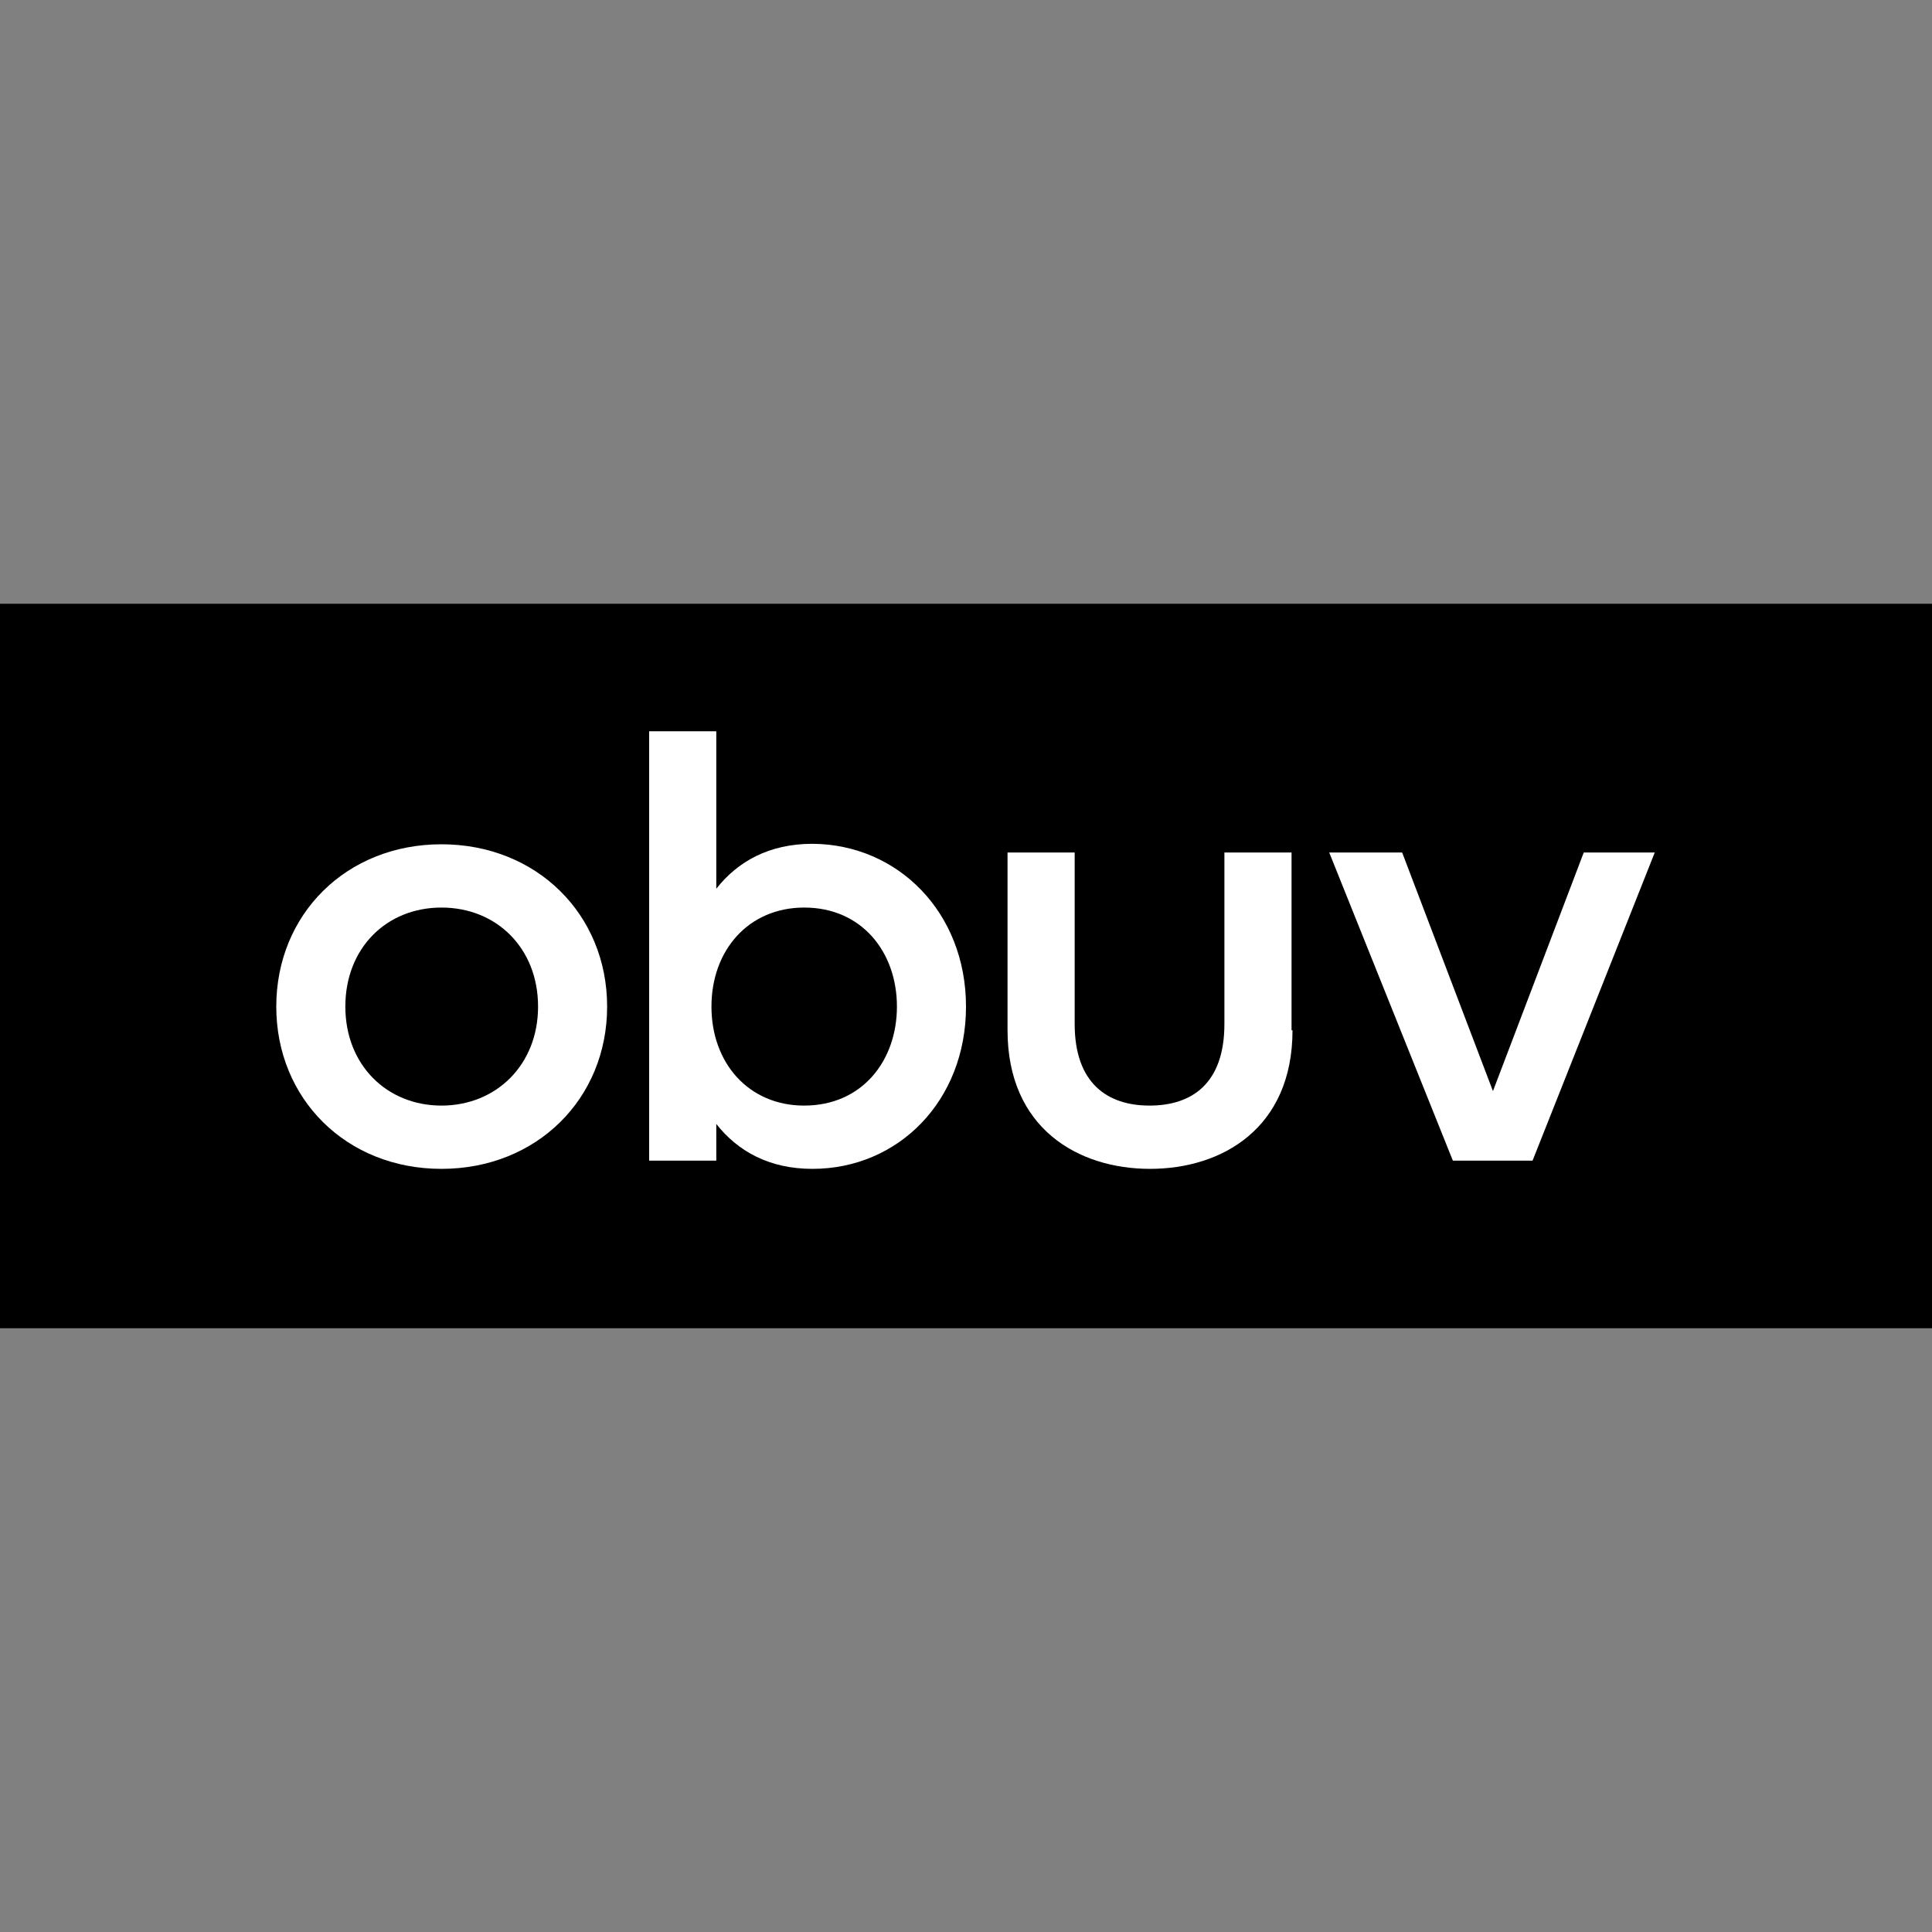 <?xml version="1.0" encoding="utf-8"?>
<!-- Generator: Adobe Illustrator 25.3.1, SVG Export Plug-In . SVG Version: 6.00 Build 0)  -->
<svg version="1.1" id="Layer_1" xmlns="http://www.w3.org/2000/svg" xmlns:xlink="http://www.w3.org/1999/xlink" x="0px" y="0px"
	 viewBox="0 0 400 400" style="enable-background:new 0 0 400 400;" xml:space="preserve">
<rect x="0" y="0" width="400" height="400" fill="#808080" stroke="none"/>
<style type="text/css">
	.st0{fill:#FFFFFF;}
</style>
<rect y="125" width="400" height="150"/>
<g>
	<path class="st0" d="M125.7,208.4c0,19.1-14.6,33.6-34.3,33.6c-19.7,0-34.2-14.5-34.2-33.6c0-19.1,14.5-33.6,34.2-33.6
		C111.1,174.8,125.7,189.3,125.7,208.4z M71.5,208.4c0,12.1,8.6,20.5,19.9,20.5s20-8.4,20-20.5c0-12.1-8.6-20.5-20-20.5
		S71.5,196.3,71.5,208.4z"/>
	<path class="st0" d="M200,208.4c0,19.5-14,33.6-31.8,33.6c-9,0-15.5-3.7-19.9-9.3v7.6h-13.9v-88.9h13.9v32.6
		c4.4-5.6,10.9-9.3,19.9-9.3C185.9,174.8,200,188.9,200,208.4z M147.3,208.4c0,11.7,7.7,20.5,19.2,20.5c12,0,19.2-9.3,19.2-20.5
		c0-11.2-7.2-20.5-19.2-20.5C155,187.9,147.3,196.7,147.3,208.4z"/>
	<path class="st0" d="M267.6,213.3c0,20.3-14.6,28.7-29.5,28.7c-14.9,0-29.5-8.4-29.5-28.7v-36.8h13.9V212
		c0,12.3,6.8,16.9,15.5,16.9s15.5-4.5,15.5-16.9v-35.5h13.9V213.3z"/>
	<path class="st0" d="M317.3,240.3h-16.5l-25.6-63.8h15.1l18.8,49.4l18.8-49.4h14.7L317.3,240.3z"/>
</g>
</svg>
